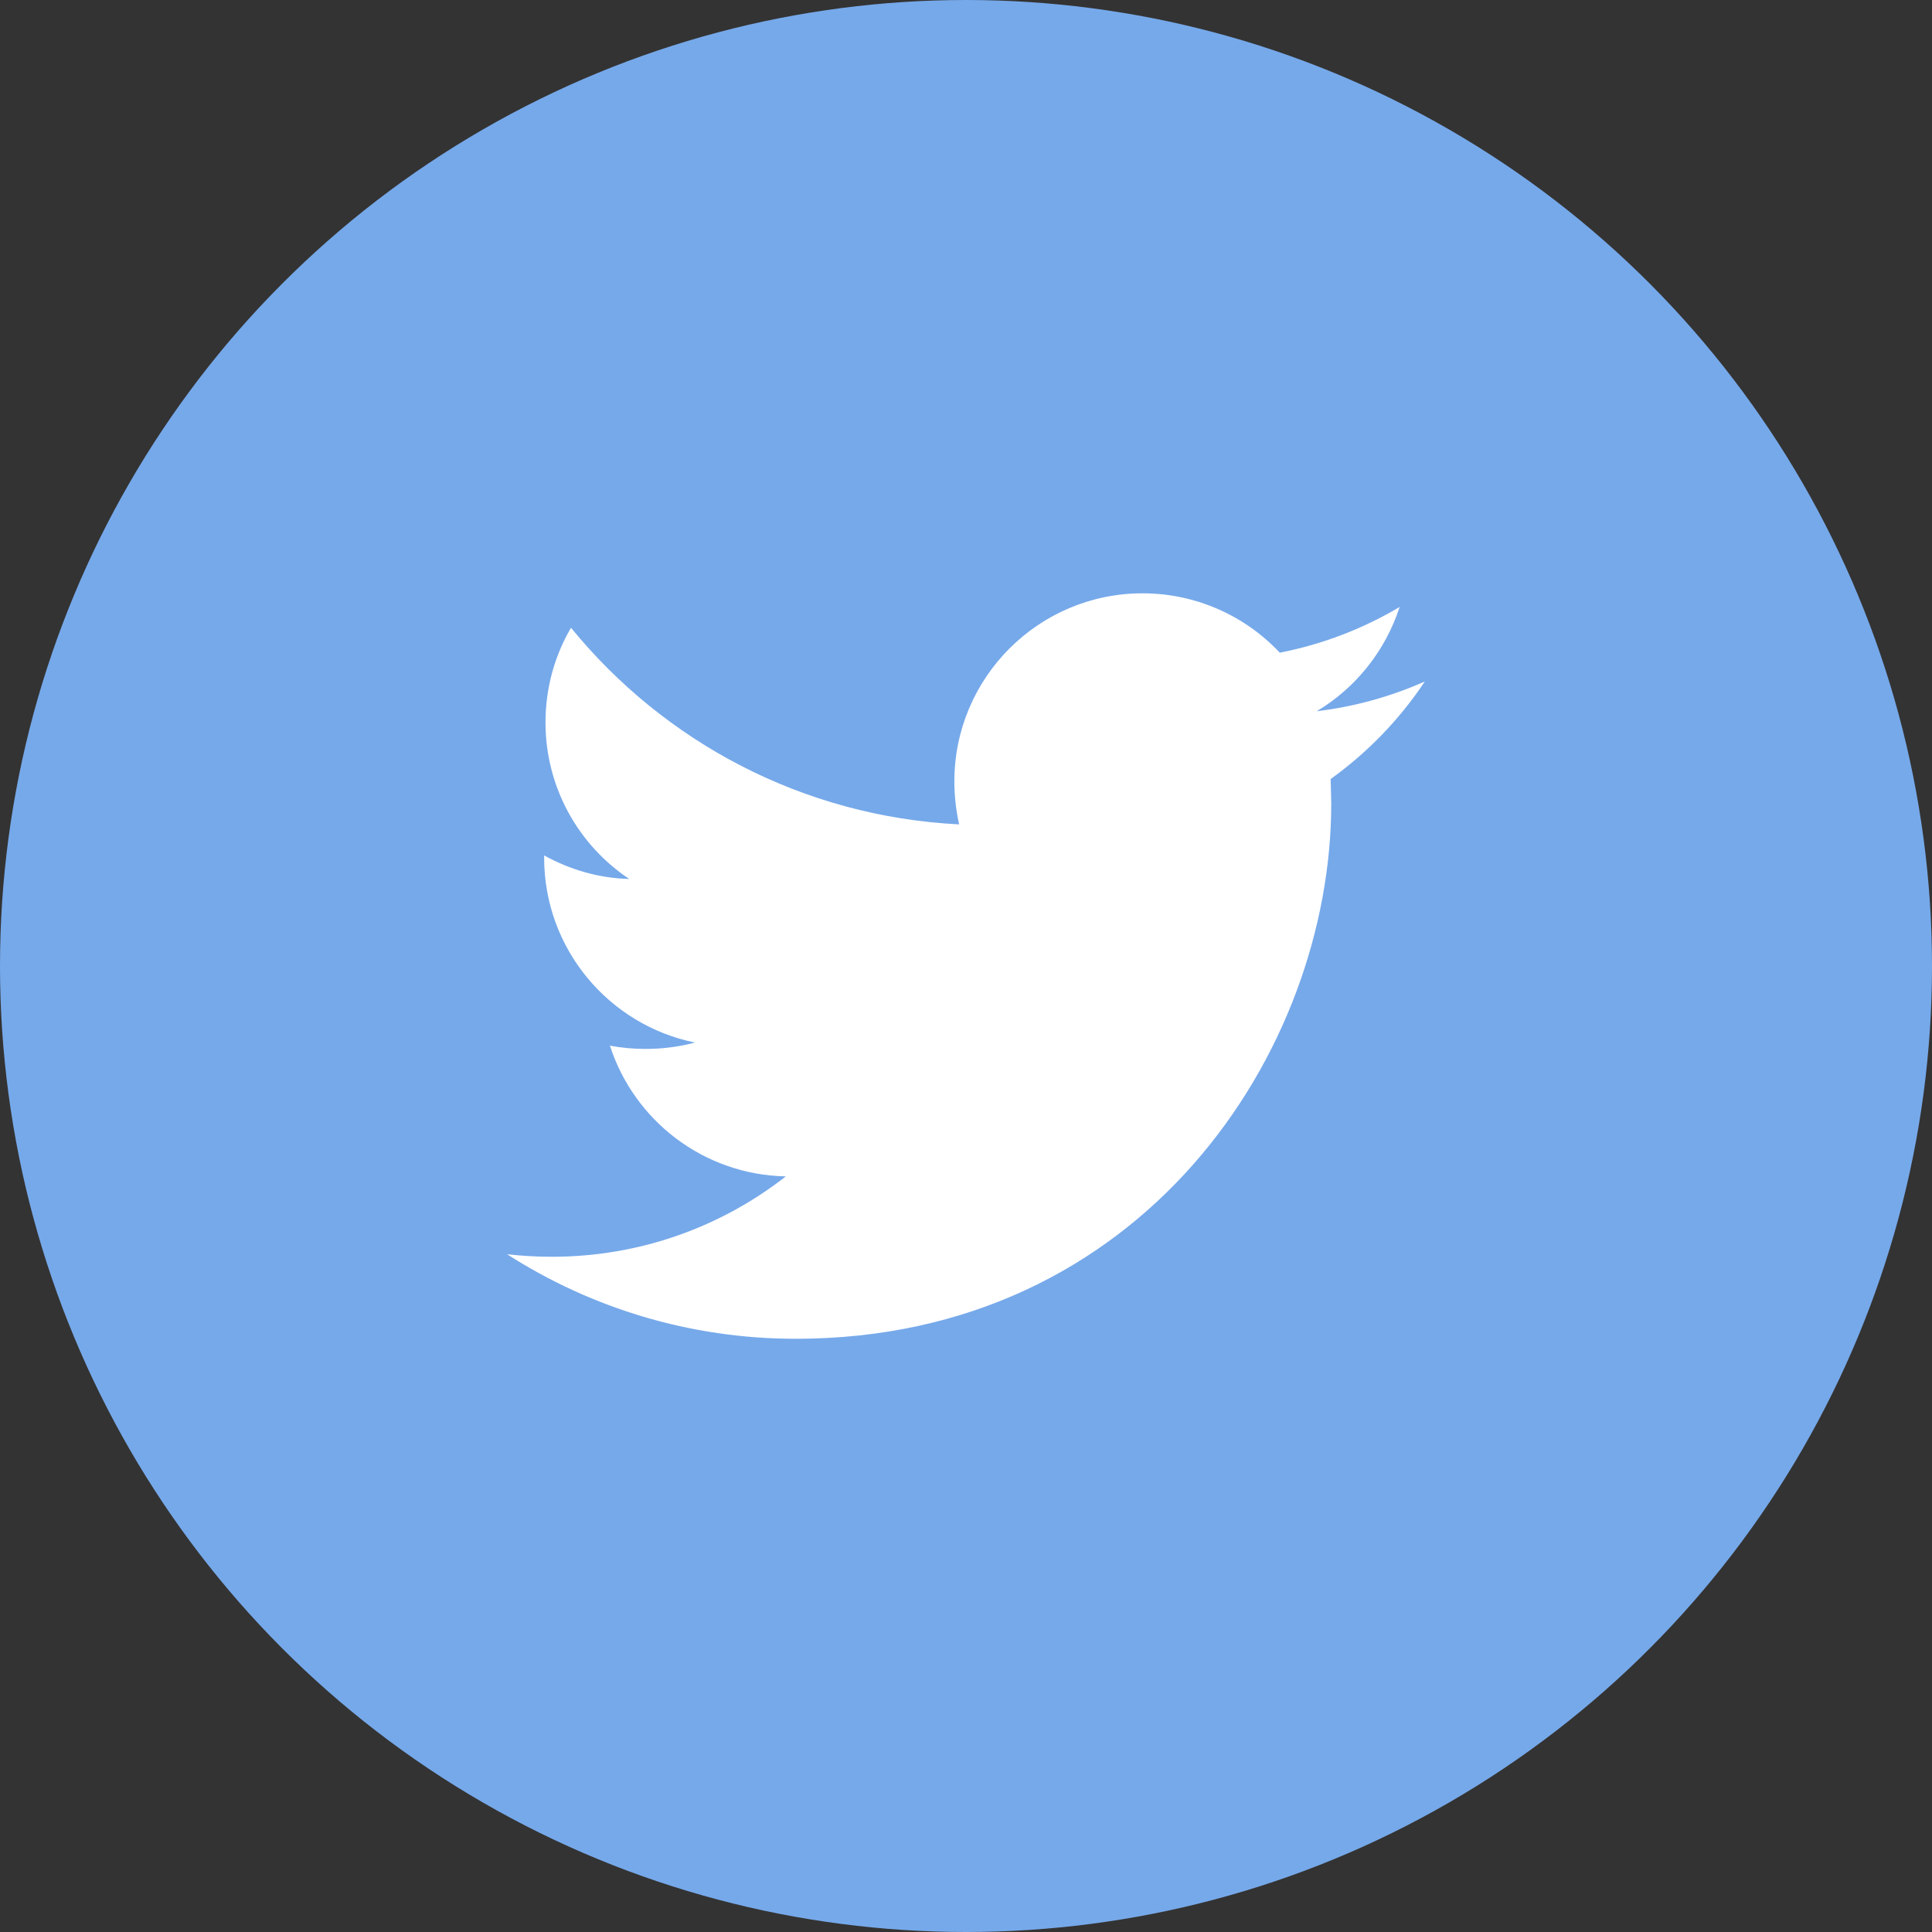 <svg xmlns="http://www.w3.org/2000/svg" width="40" height="40" viewBox="0 0 40 40"><rect x="0" y="0" width="40" height="40" fill="#333333" stroke="none"/><style type="text/css">.st0{fill:#76A9EA;} .st1{fill:#FFFFFF;}</style><circle class="st0" cx="20" cy="20" r="20"/><path class="st1" d="M29.5 14.109c-.696.309-1.45.522-2.238.616.806-.482 1.42-1.247 1.716-2.158-.754.447-1.588.772-2.482.946-.707-.754-1.722-1.229-2.841-1.229-2.151 0-3.896 1.746-3.896 3.896 0 .307.036.603.099.888-3.242-.163-6.111-1.711-8.036-4.071-.337.574-.528 1.247-.528 1.961 0 1.351.69 2.546 1.734 3.24-.638-.016-1.235-.196-1.762-.487v.048c0 1.889 1.345 3.466 3.124 3.826-.325.086-.672.132-1.026.132-.249 0-.493-.022-.736-.068.499 1.548 1.935 2.672 3.641 2.707-1.334 1.043-3.016 1.664-4.842 1.664-.313 0-.62-.018-.928-.052 1.728 1.107 3.775 1.75 5.977 1.75 7.166 0 11.086-5.937 11.086-11.084l-.012-.505c.766-.551 1.427-1.235 1.949-2.019z"/></svg>